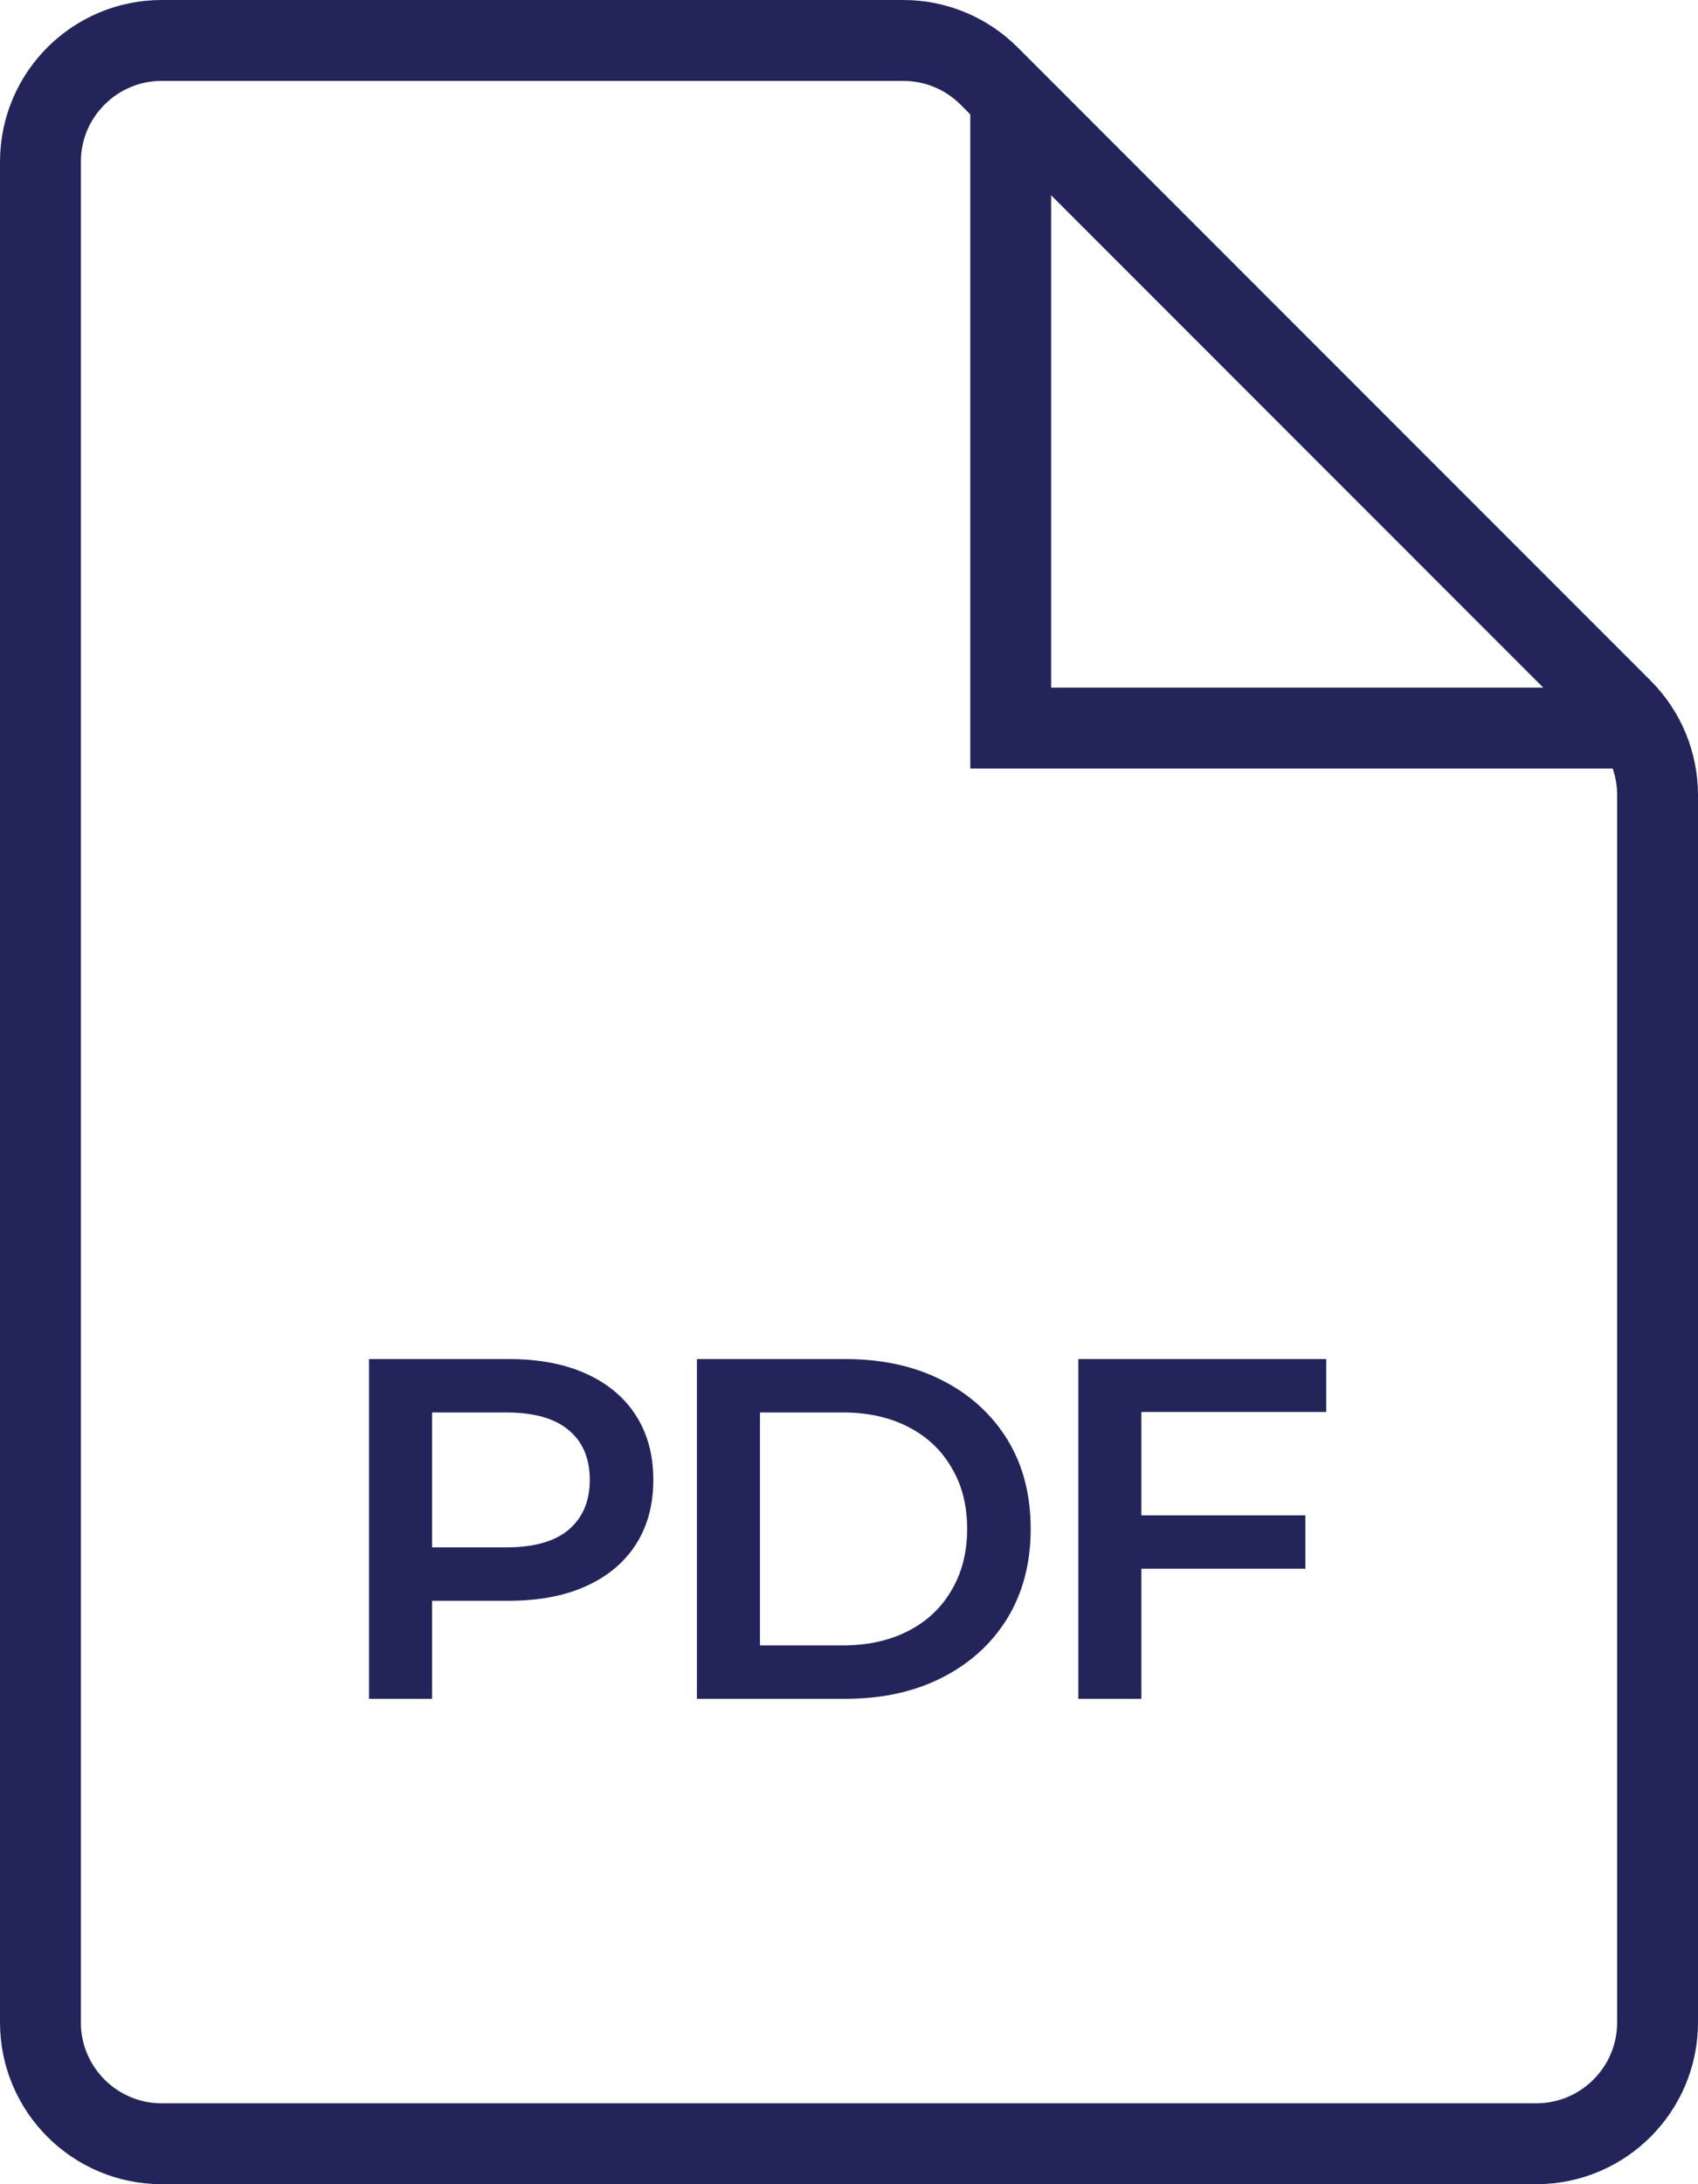 <?xml version="1.0" encoding="UTF-8"?> <svg xmlns="http://www.w3.org/2000/svg" width="21" height="27" viewBox="0 0 21 27" fill="none"><path d="M2 0.5H11.172C11.57 0.5 11.951 0.658 12.232 0.939L20.061 8.768C20.342 9.049 20.5 9.43 20.5 9.828V25C20.5 25.828 19.828 26.5 19 26.5H2C1.172 26.5 0.5 25.828 0.5 25V2C0.5 1.172 1.172 0.5 2 0.5Z" stroke="#23255A"></path><path d="M12.5 1V9H20.5" stroke="#23255A"></path><path d="M4.564 21V16.8H6.292C6.664 16.8 6.982 16.86 7.246 16.98C7.514 17.1 7.72 17.272 7.864 17.496C8.008 17.72 8.08 17.986 8.08 18.294C8.08 18.602 8.008 18.868 7.864 19.092C7.72 19.316 7.514 19.488 7.246 19.608C6.982 19.728 6.664 19.788 6.292 19.788H4.996L5.344 19.422V21H4.564ZM5.344 19.506L4.996 19.128H6.256C6.6 19.128 6.858 19.056 7.03 18.912C7.206 18.764 7.294 18.558 7.294 18.294C7.294 18.026 7.206 17.82 7.03 17.676C6.858 17.532 6.6 17.46 6.256 17.46H4.996L5.344 17.076V19.506ZM8.619 21V16.8H10.455C10.911 16.8 11.311 16.888 11.655 17.064C11.999 17.24 12.267 17.484 12.459 17.796C12.651 18.108 12.747 18.476 12.747 18.9C12.747 19.32 12.651 19.688 12.459 20.004C12.267 20.316 11.999 20.56 11.655 20.736C11.311 20.912 10.911 21 10.455 21H8.619ZM9.399 20.34H10.419C10.731 20.34 11.003 20.28 11.235 20.16C11.467 20.04 11.645 19.872 11.769 19.656C11.897 19.44 11.961 19.188 11.961 18.9C11.961 18.608 11.897 18.356 11.769 18.144C11.645 17.928 11.467 17.76 11.235 17.64C11.003 17.52 10.731 17.46 10.419 17.46H9.399V20.34ZM13.336 21V16.8H16.402V17.454H14.116V21H13.336ZM14.05 19.392V18.732H16.144V19.392H14.05Z" fill="#23255A"></path></svg> 